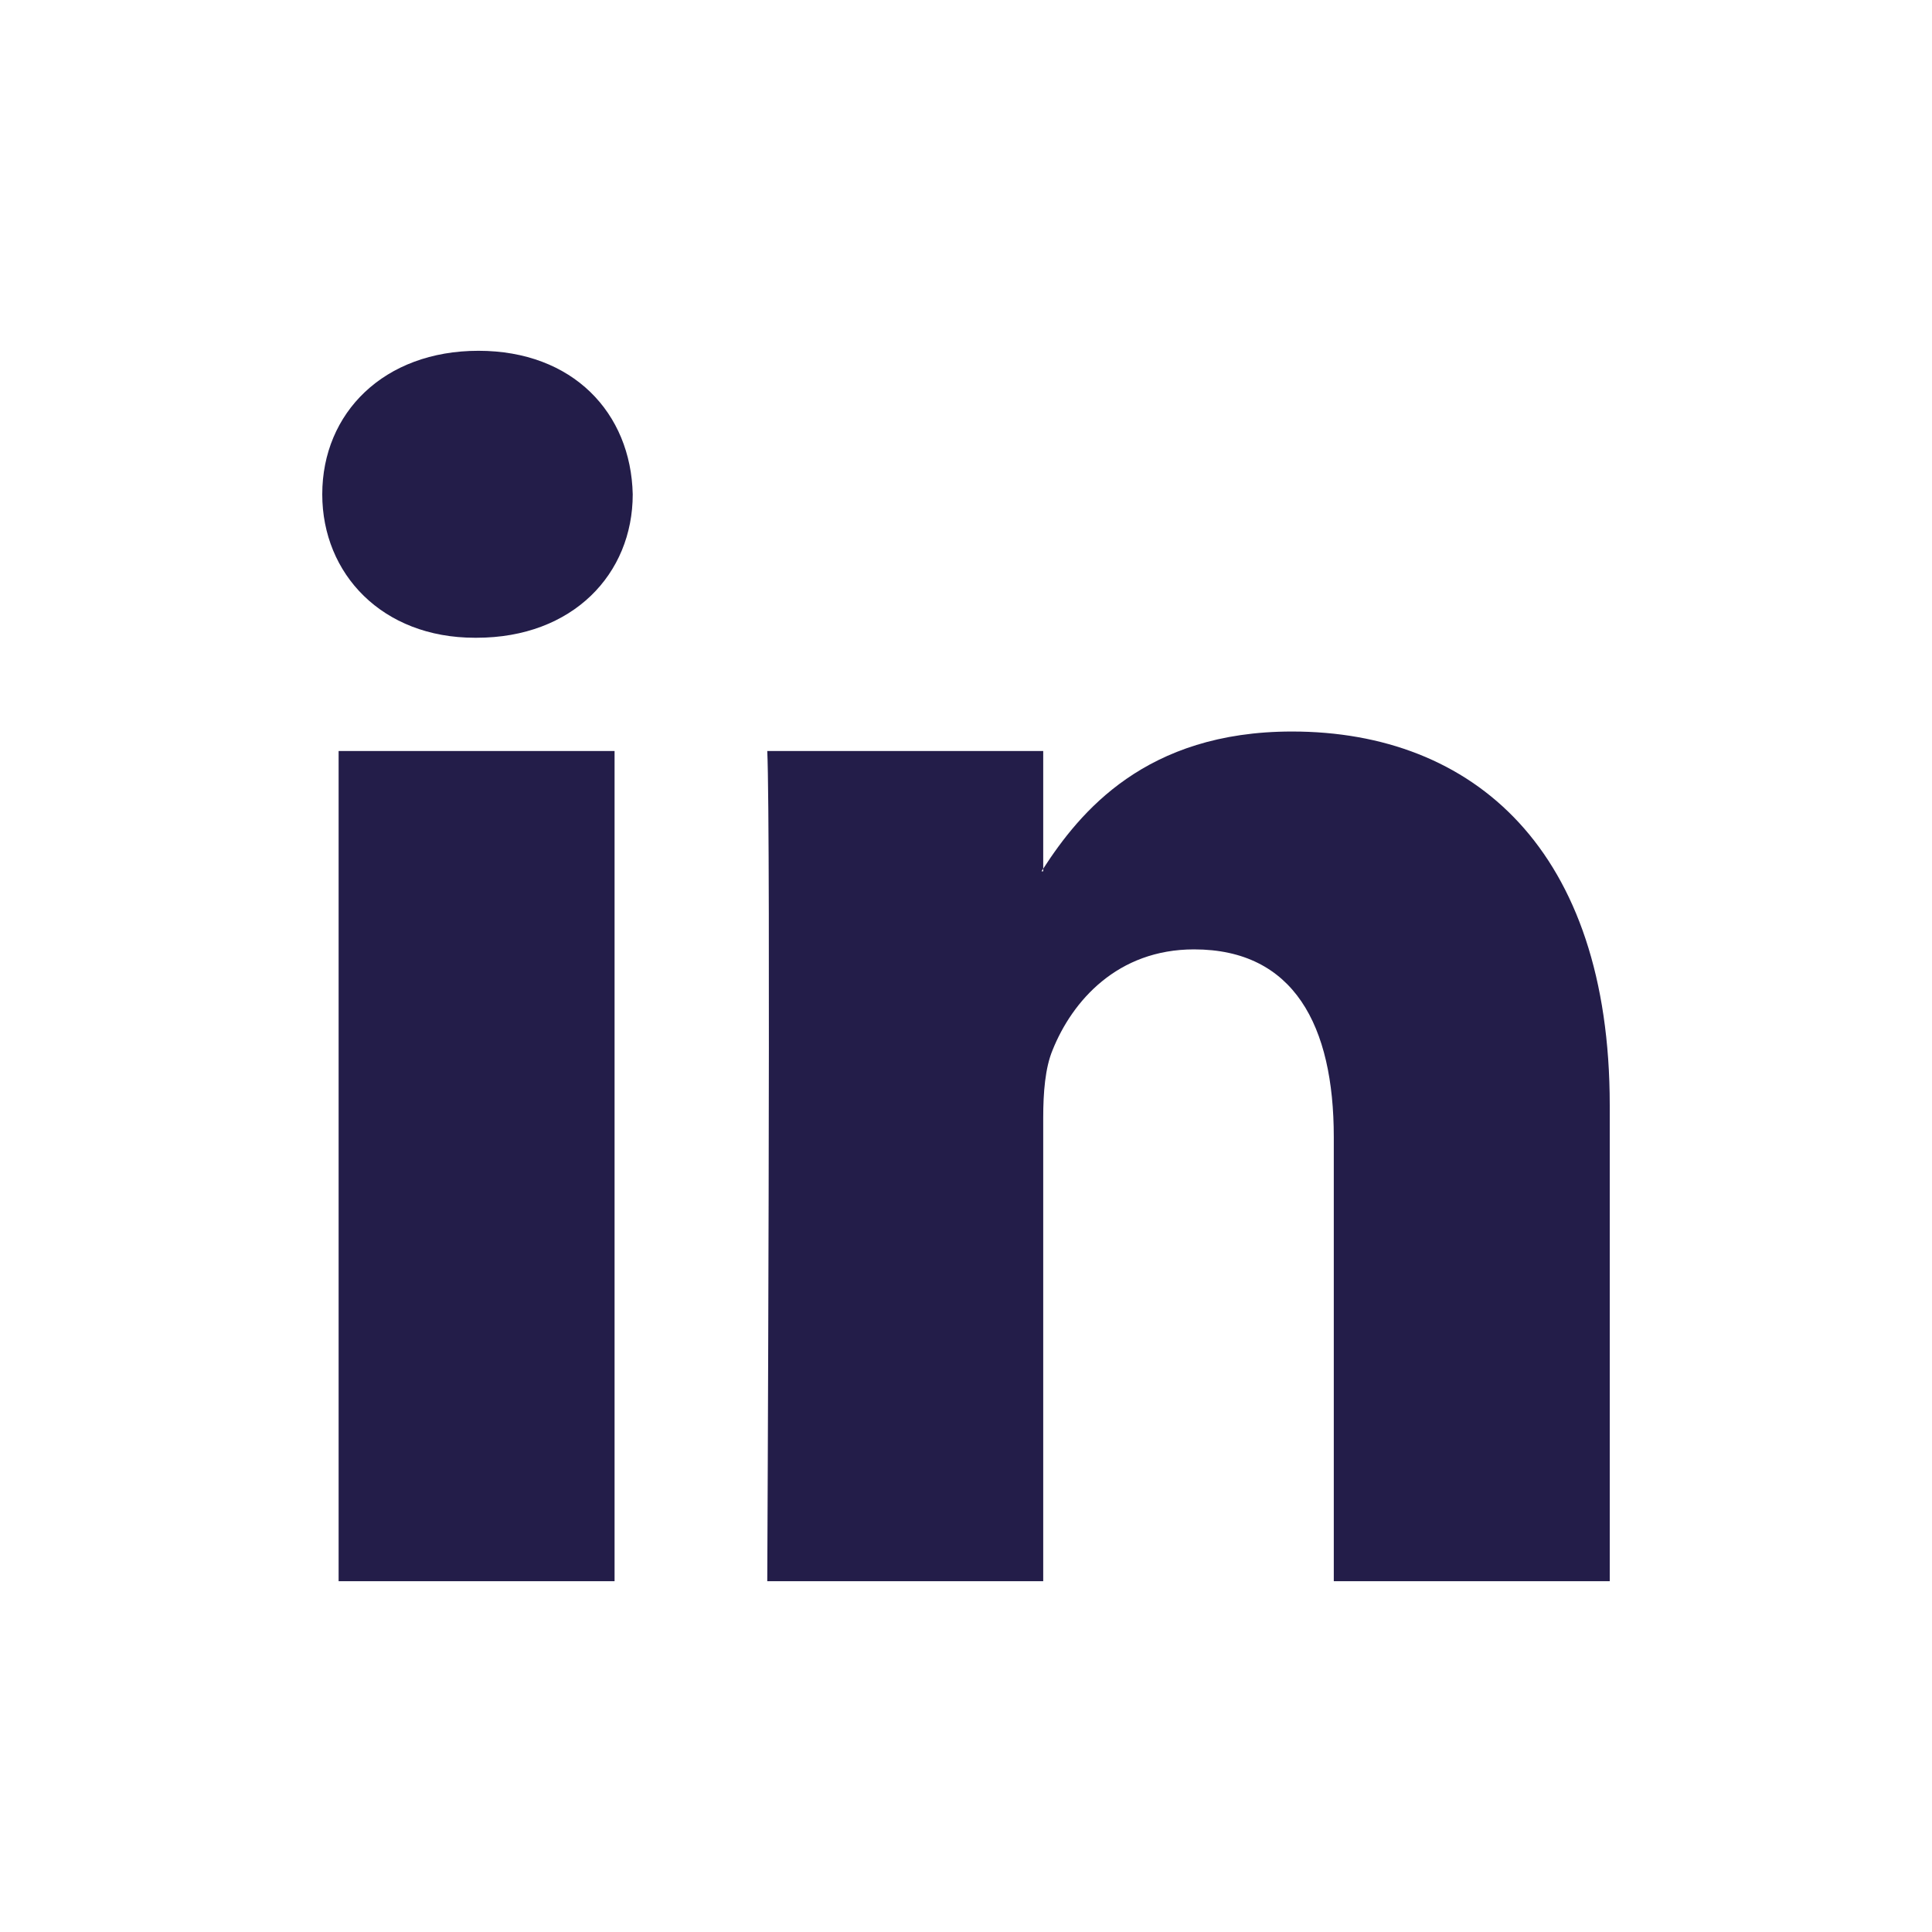 <?xml version="1.0" encoding="UTF-8"?> <!-- Generator: Adobe Illustrator 15.1.0, SVG Export Plug-In . SVG Version: 6.00 Build 0) --> <svg xmlns="http://www.w3.org/2000/svg" xmlns:xlink="http://www.w3.org/1999/xlink" version="1.1" id="Warstwa_1" x="0px" y="0px" width="30px" height="30px" viewBox="46 7 30 30" xml:space="preserve"> <path fill="#231D49" d="M70.996,24.16v7.393h-4.285v-6.896c0-1.732-0.619-2.915-2.17-2.915c-1.186,0-1.89,0.797-2.198,1.567 c-0.114,0.275-0.144,0.658-0.144,1.045v7.199h-4.285c0,0,0.057-11.682,0-12.891h4.285v1.827c-0.008,0.014-0.021,0.028-0.027,0.041 h0.027v-0.041c0.569-0.877,1.586-2.13,3.863-2.13C68.883,18.359,70.996,20.201,70.996,24.16 M53.429,12.447 c-1.466,0-2.425,0.963-2.425,2.229c0,1.236,0.932,2.227,2.369,2.227H53.4c1.494,0,2.425-0.99,2.425-2.227 C55.797,13.41,54.895,12.447,53.429,12.447 M51.258,31.553h4.285V18.662h-4.285V31.553z"></path> </svg> 